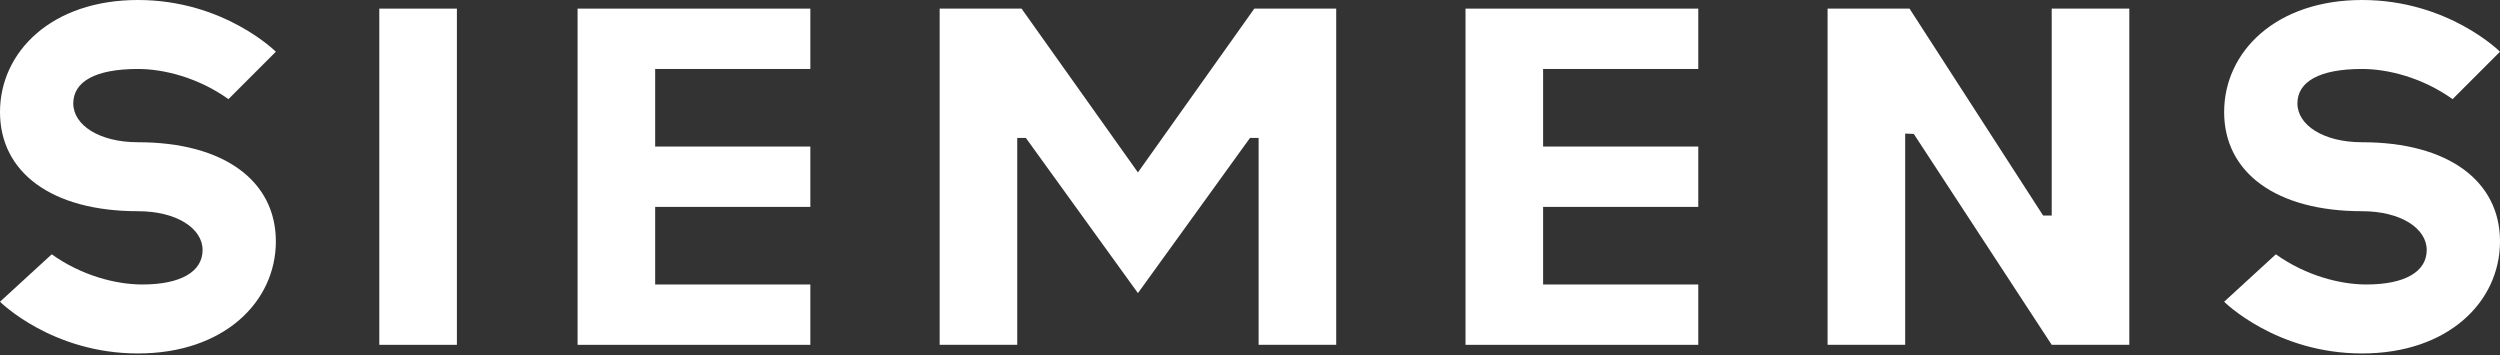 <?xml version="1.0" encoding="UTF-8"?> <svg xmlns="http://www.w3.org/2000/svg" xmlns:xlink="http://www.w3.org/1999/xlink" width="500px" height="71px" viewBox="0 0 500 71" version="1.1"><rect x="0" y="0" width="500" height="71" fill="#333333" stroke="none"/><title>Siemens_Logo_(1973)</title><g id="Page-1" stroke="none" stroke-width="1" fill="none" fill-rule="evenodd"><g id="Siemens_Logo_(1973)" transform="translate(0, 0)" fill="#FFFFFF" fill-rule="nonzero"><polygon id="2-I" points="75.862 68.966 75.862 1.724 91.379 1.724 91.379 68.966"></polygon><polygon id="3-E" points="115.517 1.724 115.517 68.966 162.069 68.966 162.069 56.897 131.034 56.897 131.034 41.379 162.069 41.379 162.069 29.31 131.034 29.31 131.034 13.793 162.069 13.793 162.069 1.724"></polygon><polygon id="4-M" points="187.931 68.966 187.931 1.724 204.31 1.724 227.586 34.483 250.862 1.724 267.241 1.724 267.241 68.966 251.724 68.966 251.724 27.586 250 27.586 227.586 58.621 205.172 27.586 203.448 27.586 203.448 68.966"></polygon><polygon id="5-E" points="293.103 1.724 293.103 68.966 339.655 68.966 339.655 56.897 308.621 56.897 308.621 41.379 339.655 41.379 339.655 29.31 308.621 29.31 308.621 13.793 339.655 13.793 339.655 1.724"></polygon><polygon id="6-N" points="365.517 68.966 365.517 1.724 381.907 1.724 408.62 43.103 410.344 43.103 410.344 1.724 425.862 1.724 425.862 68.966 410.344 68.966 382.758 26.784 381.034 26.713 381.034 68.965"></polygon><path d="M490.517,19.828 L500,10.345 C500,10.345 489.655,0 472.414,0 C455.172,0 444.828,10.345 444.828,22.414 C444.828,34.483 455.172,42.241 472.414,42.241 C480.172,42.241 485.345,45.69 485.345,50 C485.345,54.31 481.034,56.897 473.276,56.897 C468.103,56.897 461.207,55.172 455.172,50.862 L444.828,60.345 C444.828,60.345 455.172,70.69 472.414,70.69 C489.655,70.69 500,60.345 500,48.276 C500,36.207 489.655,28.448 472.414,28.448 C464.655,28.448 459.483,25 459.483,20.69 C459.483,16.379 463.793,13.793 472.414,13.793 C477.586,13.793 484.483,15.517 490.517,19.828 Z" id="7-S"></path><path d="M45.69,19.828 L55.172,10.345 C55.172,10.345 44.828,0 27.586,0 C10.345,0 0,10.345 0,22.414 C0,34.483 10.345,42.241 27.586,42.241 C35.345,42.241 40.517,45.69 40.517,50 C40.517,54.31 36.207,56.897 28.448,56.897 C23.276,56.897 16.379,55.172 10.345,50.862 L0,60.345 C0,60.345 10.345,70.69 27.586,70.69 C44.828,70.69 55.172,60.345 55.172,48.276 C55.172,36.207 44.828,28.448 27.586,28.448 C19.828,28.448 14.655,25 14.655,20.69 C14.655,16.379 18.966,13.793 27.586,13.793 C32.759,13.793 39.655,15.517 45.69,19.828 Z" id="7-S-1"></path></g></g></svg> 